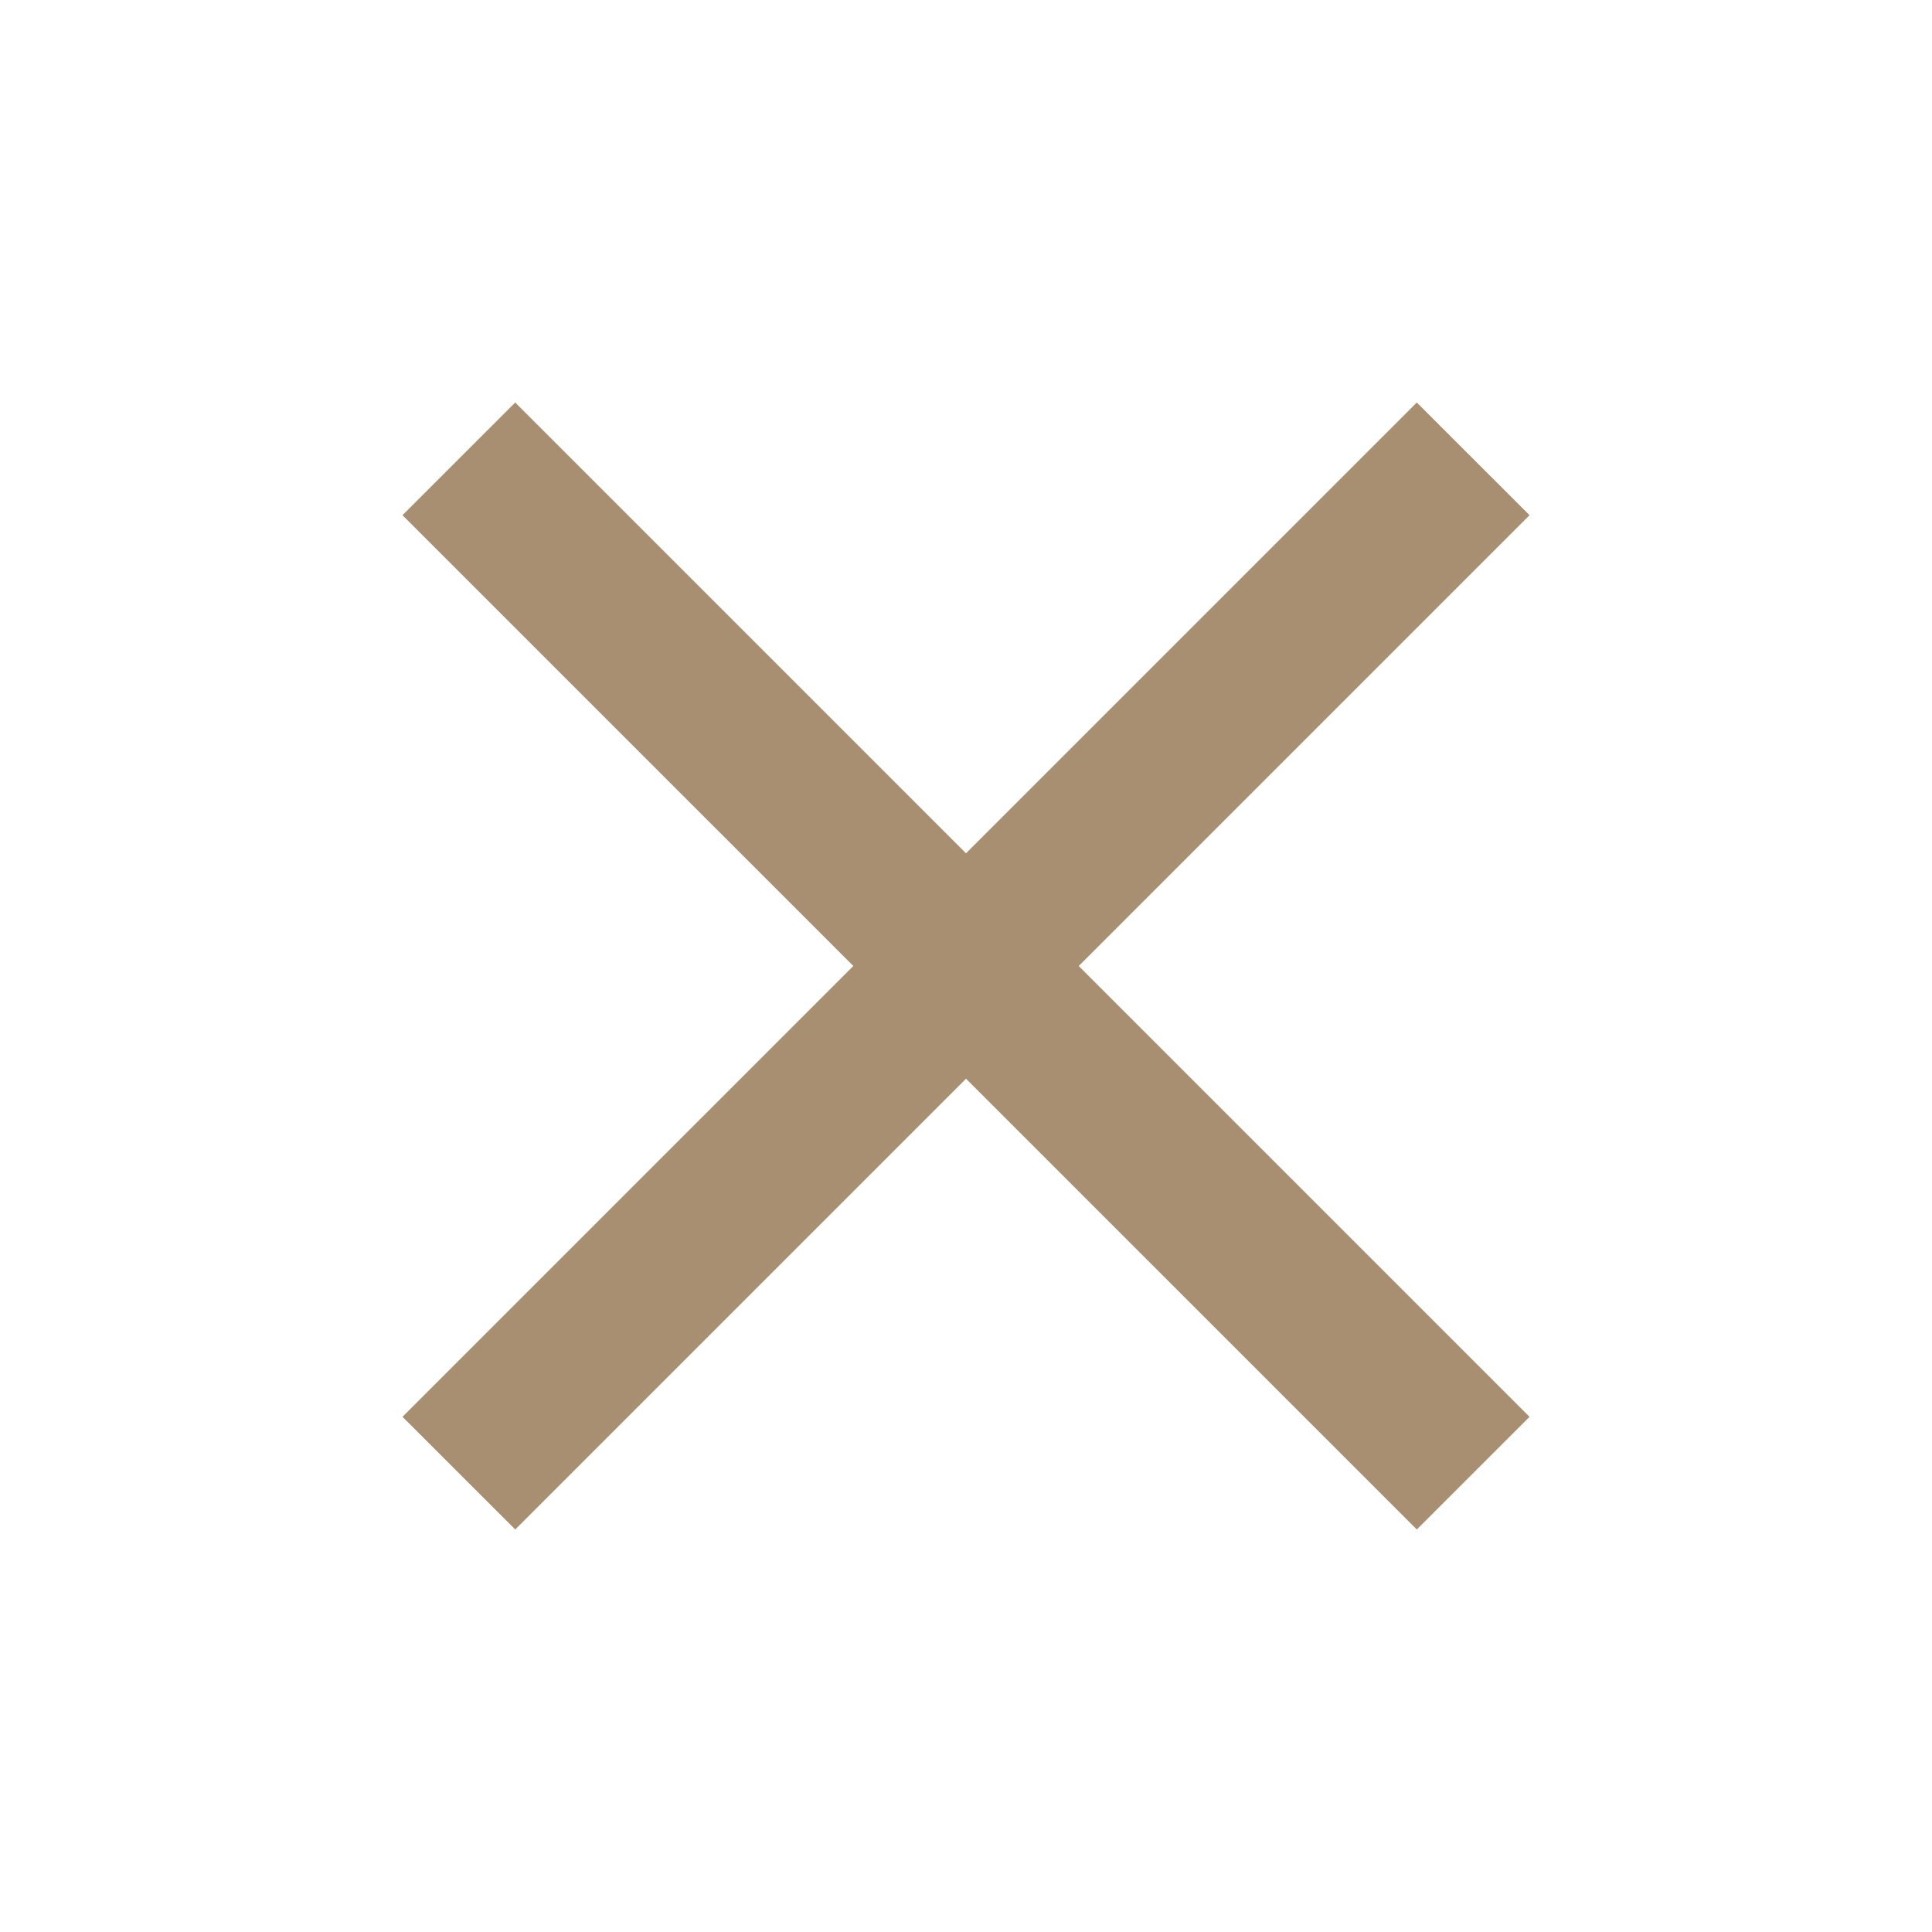 <svg xmlns="http://www.w3.org/2000/svg" width="53" height="53" viewBox="0 0 53 53" fill="none"><mask id="mask0_2059_9" style="mask-type:alpha" maskUnits="userSpaceOnUse" x="0" y="0" width="53" height="53"><rect width="53" height="53" fill="#D9D9D9"></rect></mask><g mask="url(#mask0_2059_9)"><path d="M14.134 41.958L11.042 38.867L23.409 26.5L11.042 14.133L14.134 11.042L26.5 23.408L38.867 11.042L41.959 14.133L29.592 26.5L41.959 38.867L38.867 41.958L26.5 29.592L14.134 41.958Z" fill="#A98F71"></path></g></svg>